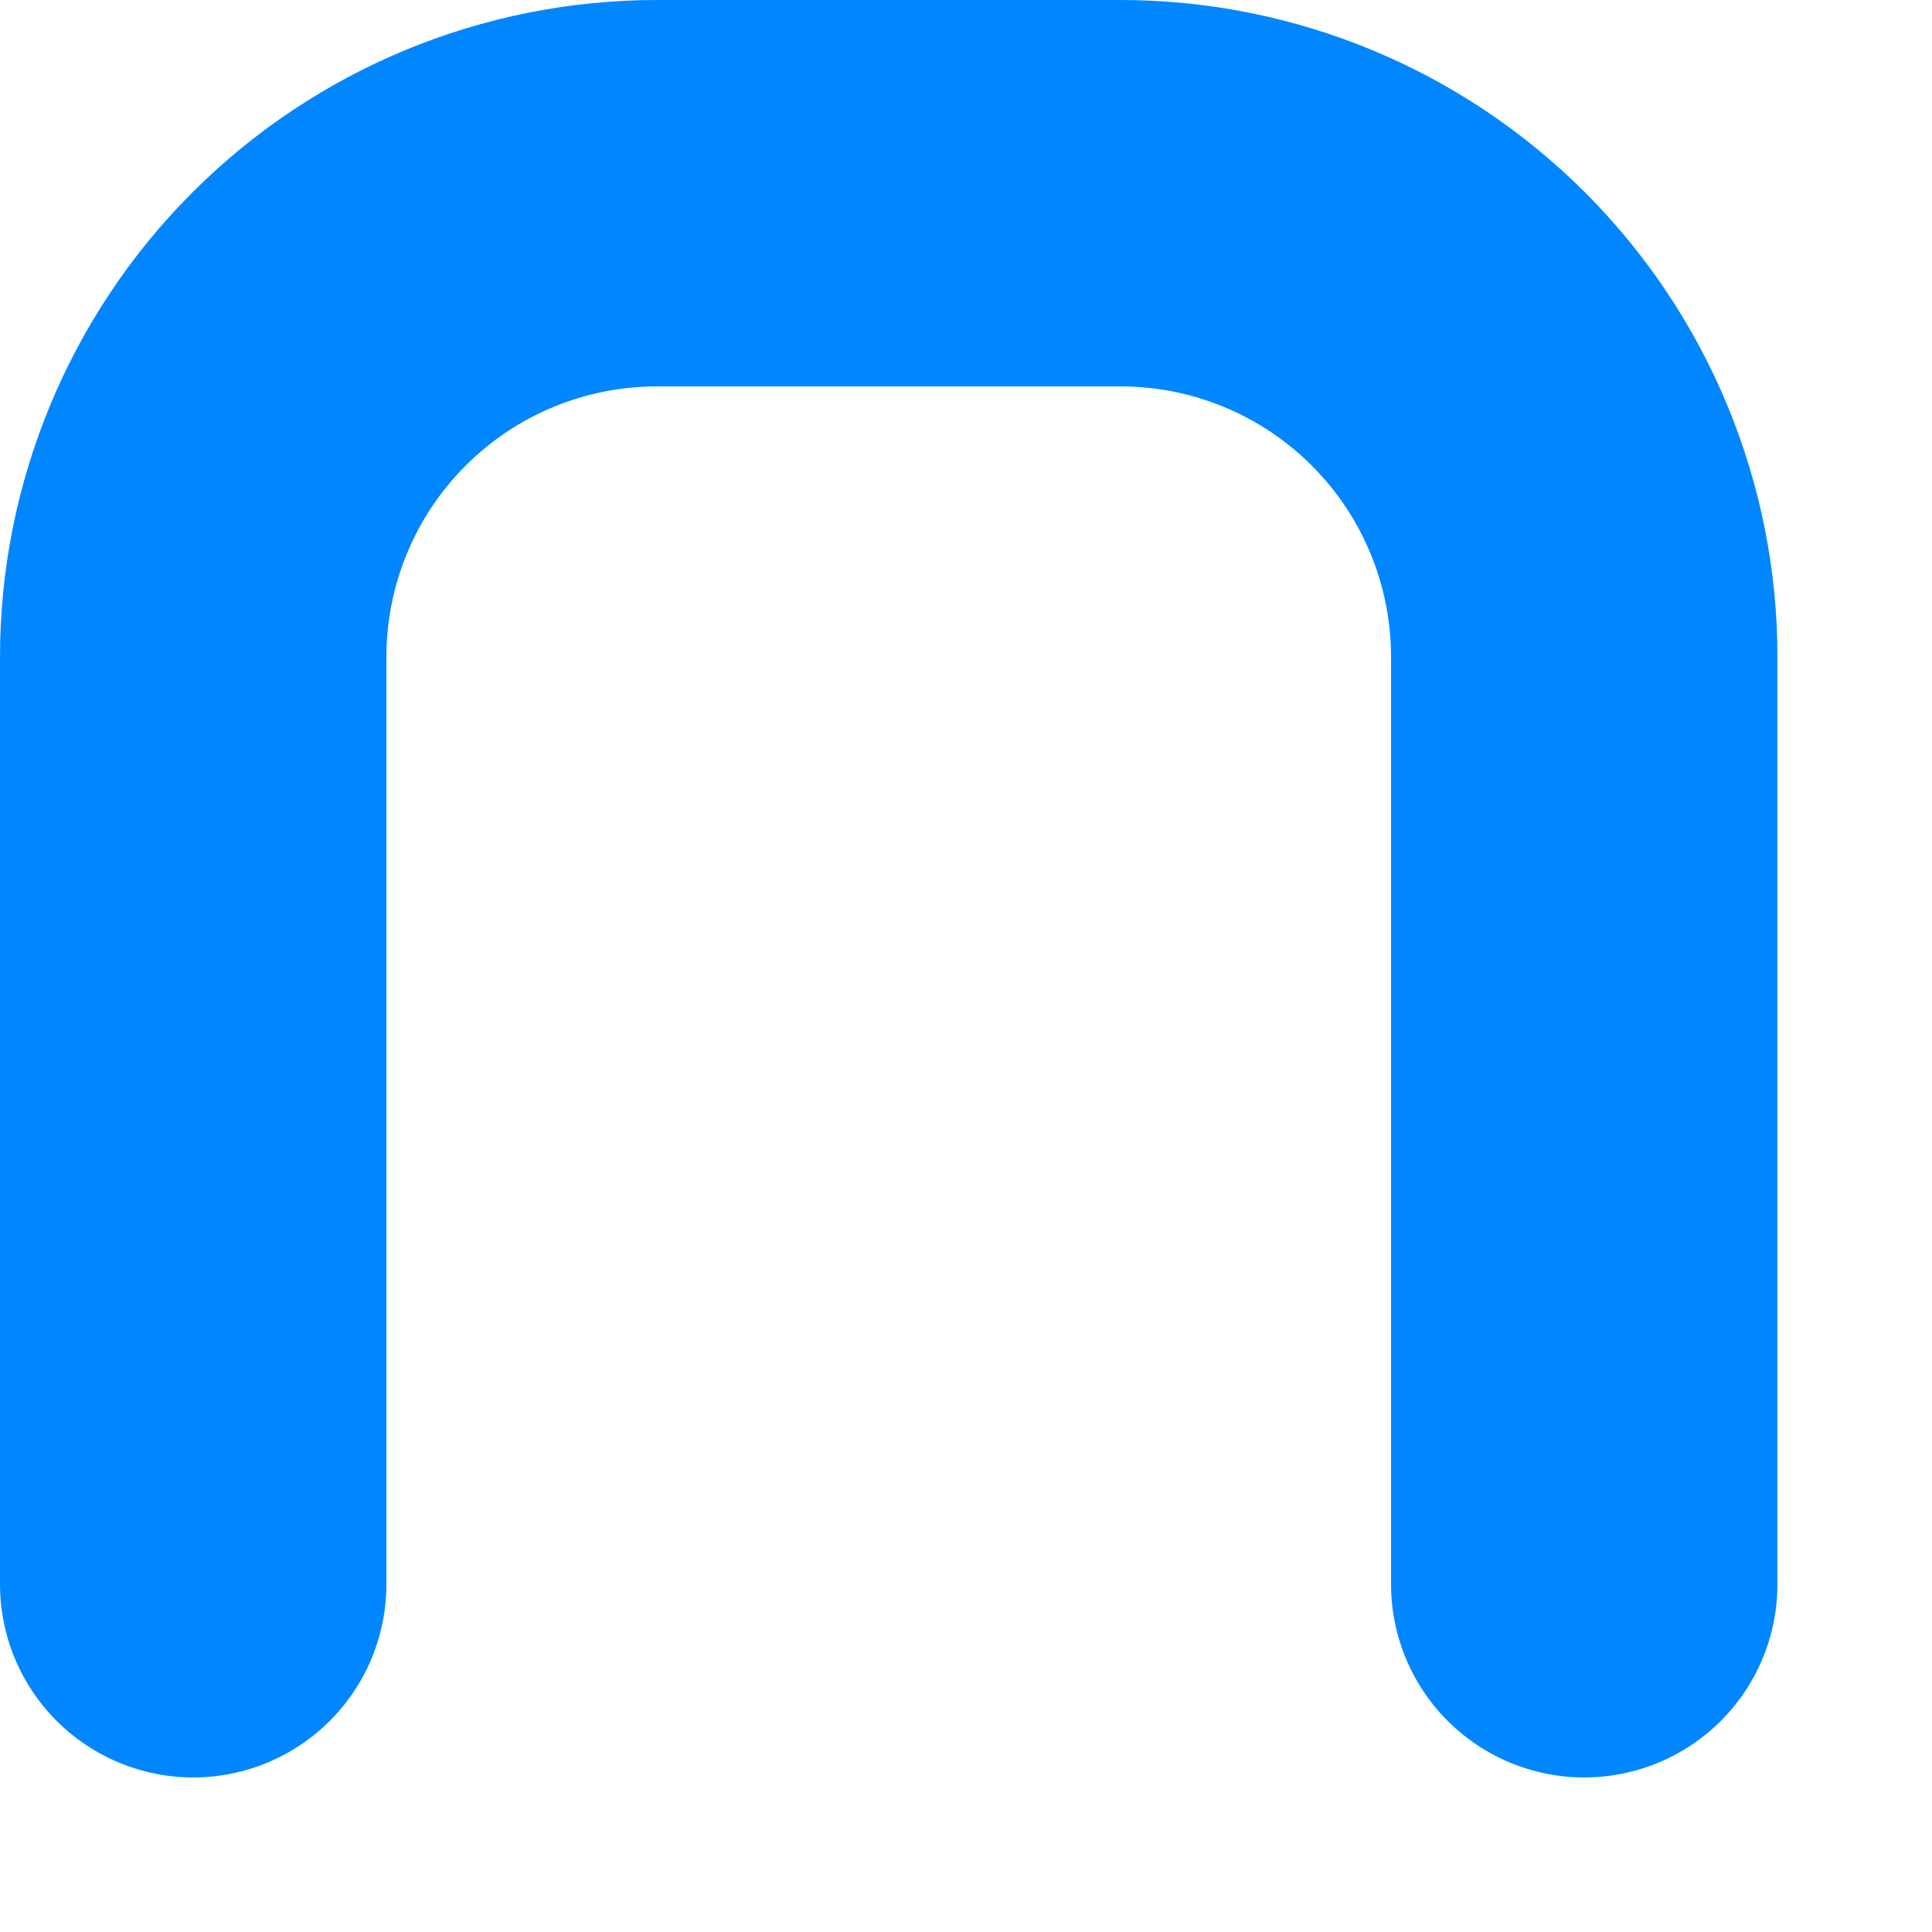 <?xml version="1.0" encoding="utf-8"?>
<svg xmlns="http://www.w3.org/2000/svg" fill="none" height="100%" overflow="visible" preserveAspectRatio="none" style="display: block;" viewBox="0 0 10 10" width="100%">
<path d="M8.2 8.2V3.4C8.2 2.764 7.947 2.153 7.497 1.703C7.047 1.253 6.437 1 5.8 1H3.4C2.763 1 2.153 1.253 1.703 1.703C1.253 2.153 1 2.764 1 3.4V8.2" id="Vector" stroke="#0087FF" stroke-linecap="round" stroke-linejoin="round" stroke-width="2"/>
</svg>